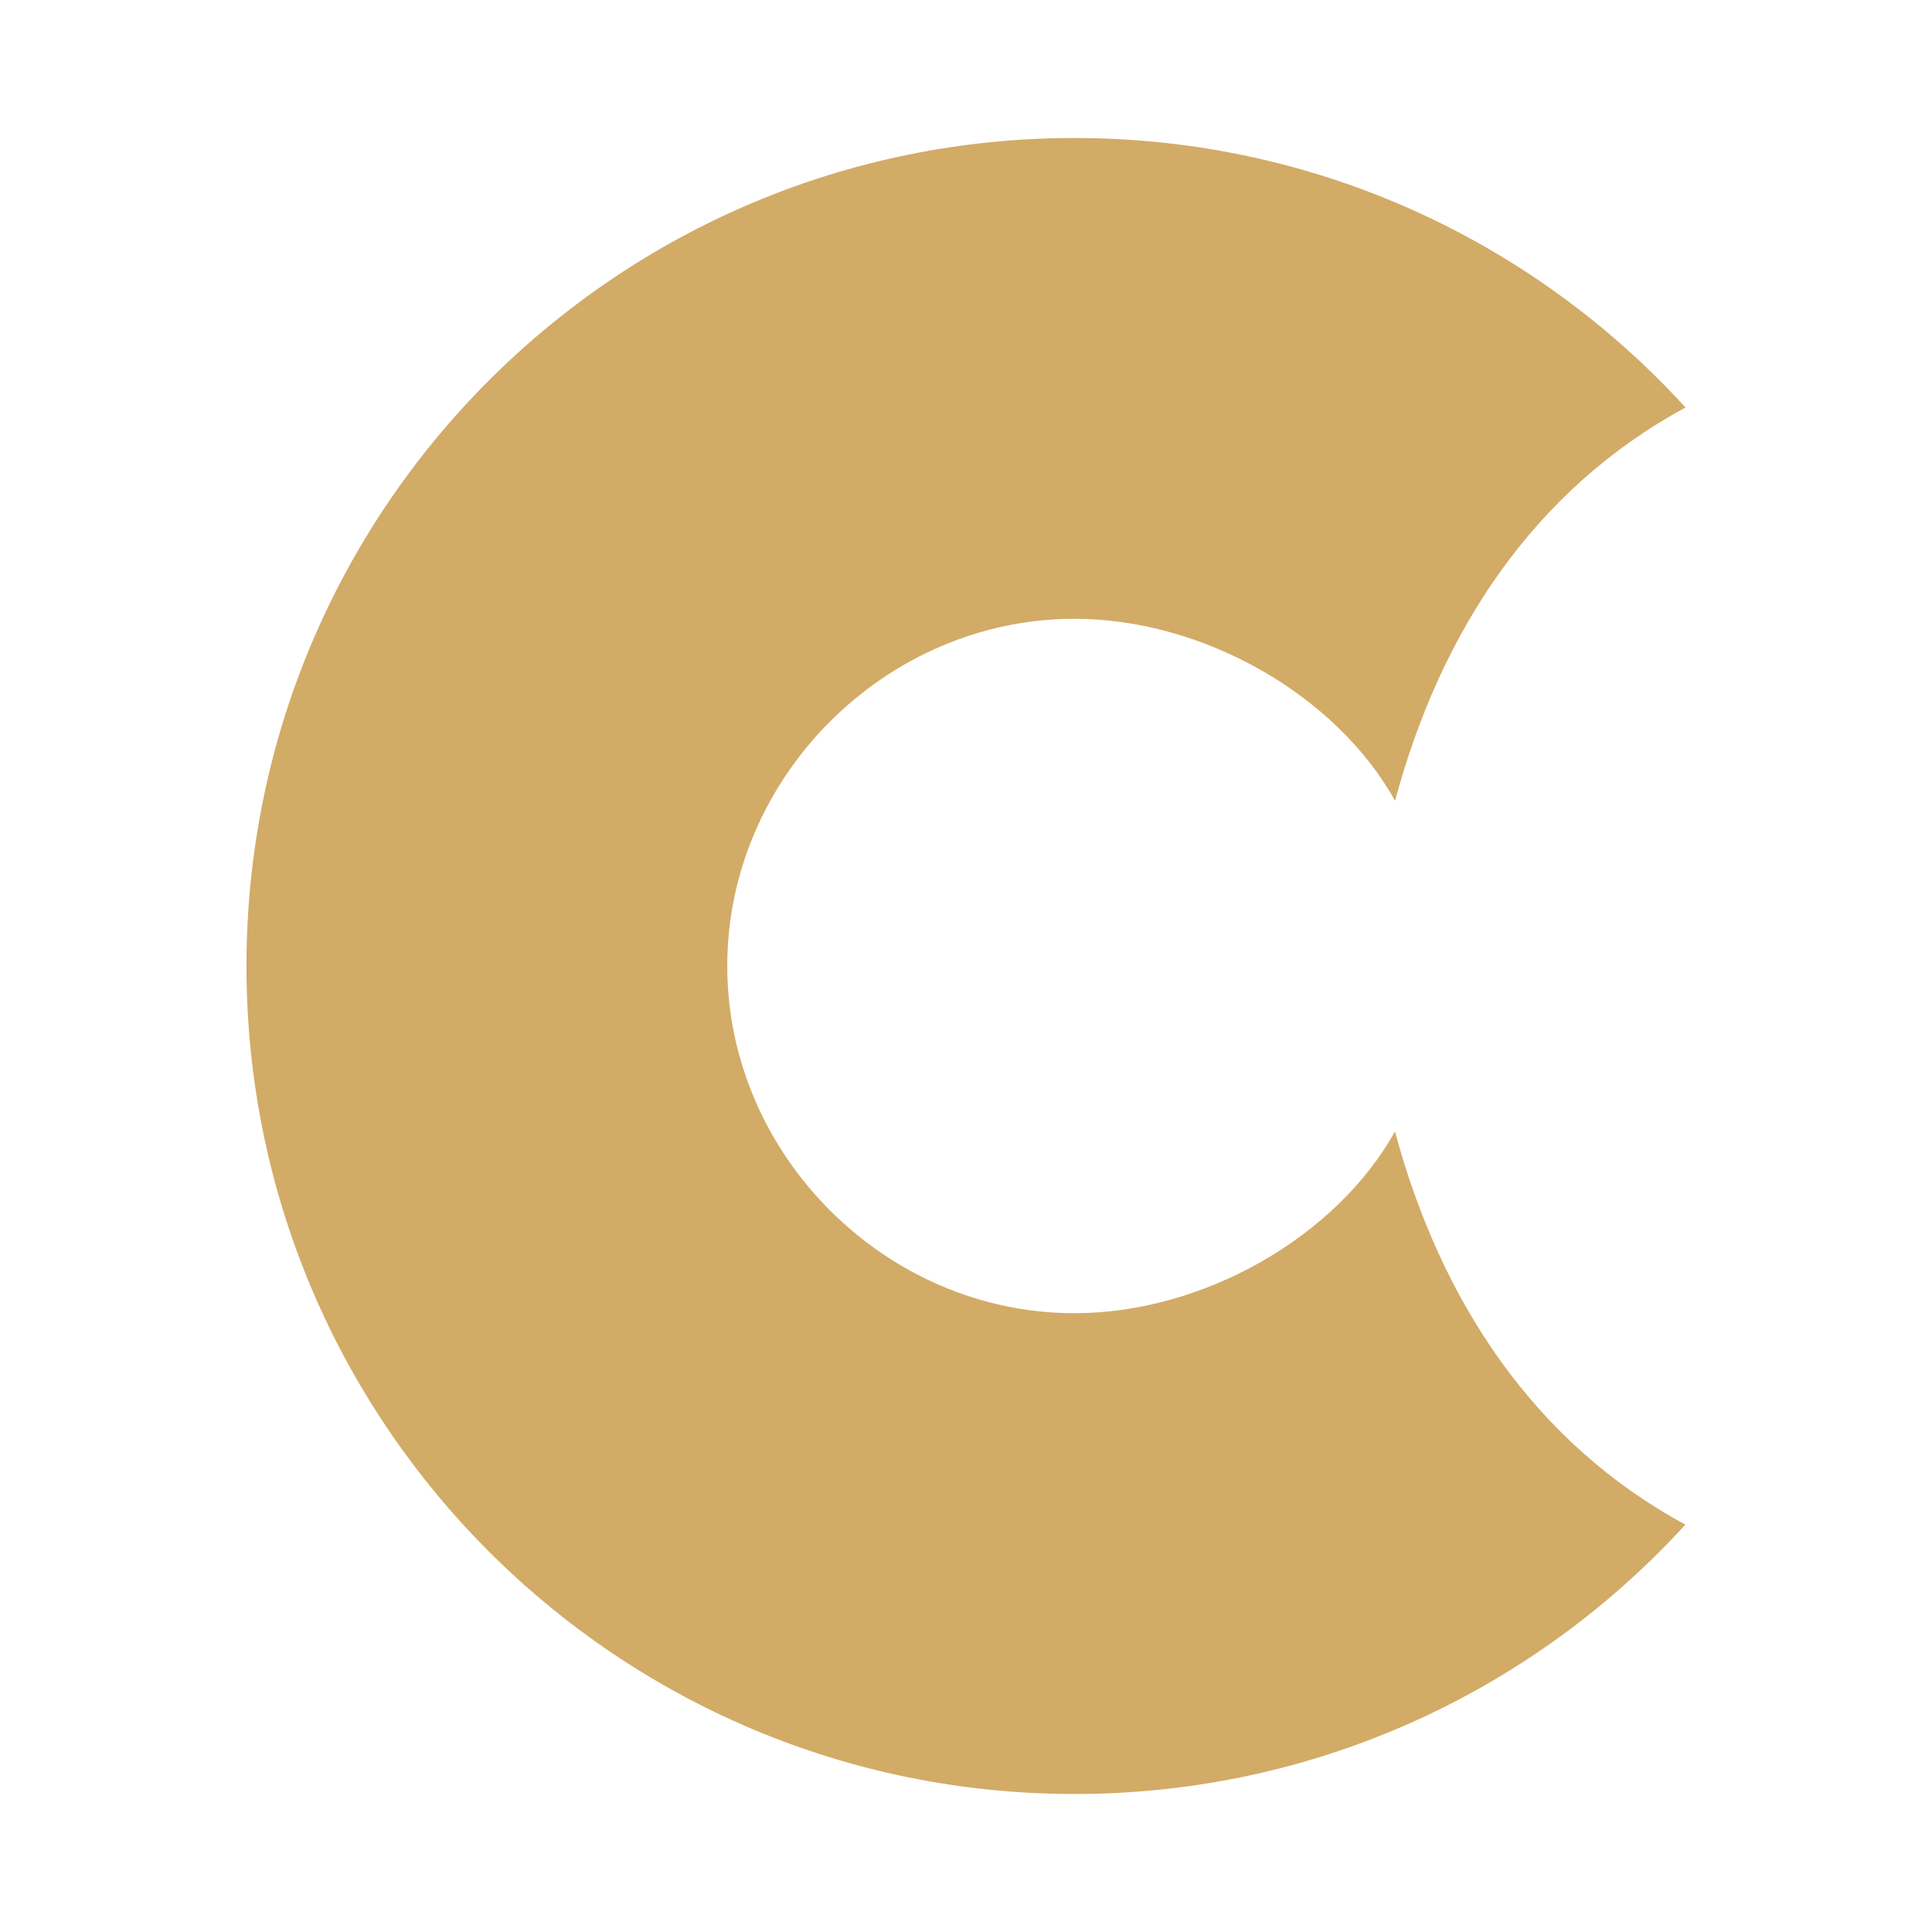 <!DOCTYPE svg PUBLIC "-//W3C//DTD SVG 1.1//EN" "http://www.w3.org/Graphics/SVG/1.1/DTD/svg11.dtd">
<!-- Uploaded to: SVG Repo, www.svgrepo.com, Transformed by: SVG Repo Mixer Tools -->
<svg fill="#D2AB67" width="800px" height="800px" viewBox="0 0 14 14" role="img" focusable="false" aria-hidden="true" xmlns="http://www.w3.org/2000/svg">
<g id="SVGRepo_bgCarrier" stroke-width="0"/>
<g id="SVGRepo_tracerCarrier" stroke-linecap="round" stroke-linejoin="round"/>
<g id="SVGRepo_iconCarrier">
<path d="M 10.109,8.198 C 9.685,8.962 8.72,9.516 7.786,9.516 6.417,9.516 5.27,8.369 5.27,7 c 0,-1.369 1.147,-2.516 2.516,-2.516 0.934,0 1.899,0.554 2.323,1.319 0.331,-1.231 1.009,-2.257 2.105,-2.85 C 11.118,1.752 9.54,1 7.786,1 c -3.315,0 -6,2.685 -6,6 0,3.315 2.685,6 6,6 1.754,0 3.331,-0.752 4.427,-1.952 -1.096,-0.593 -1.773,-1.619 -2.105,-2.85 z"/>
</g>
</svg>